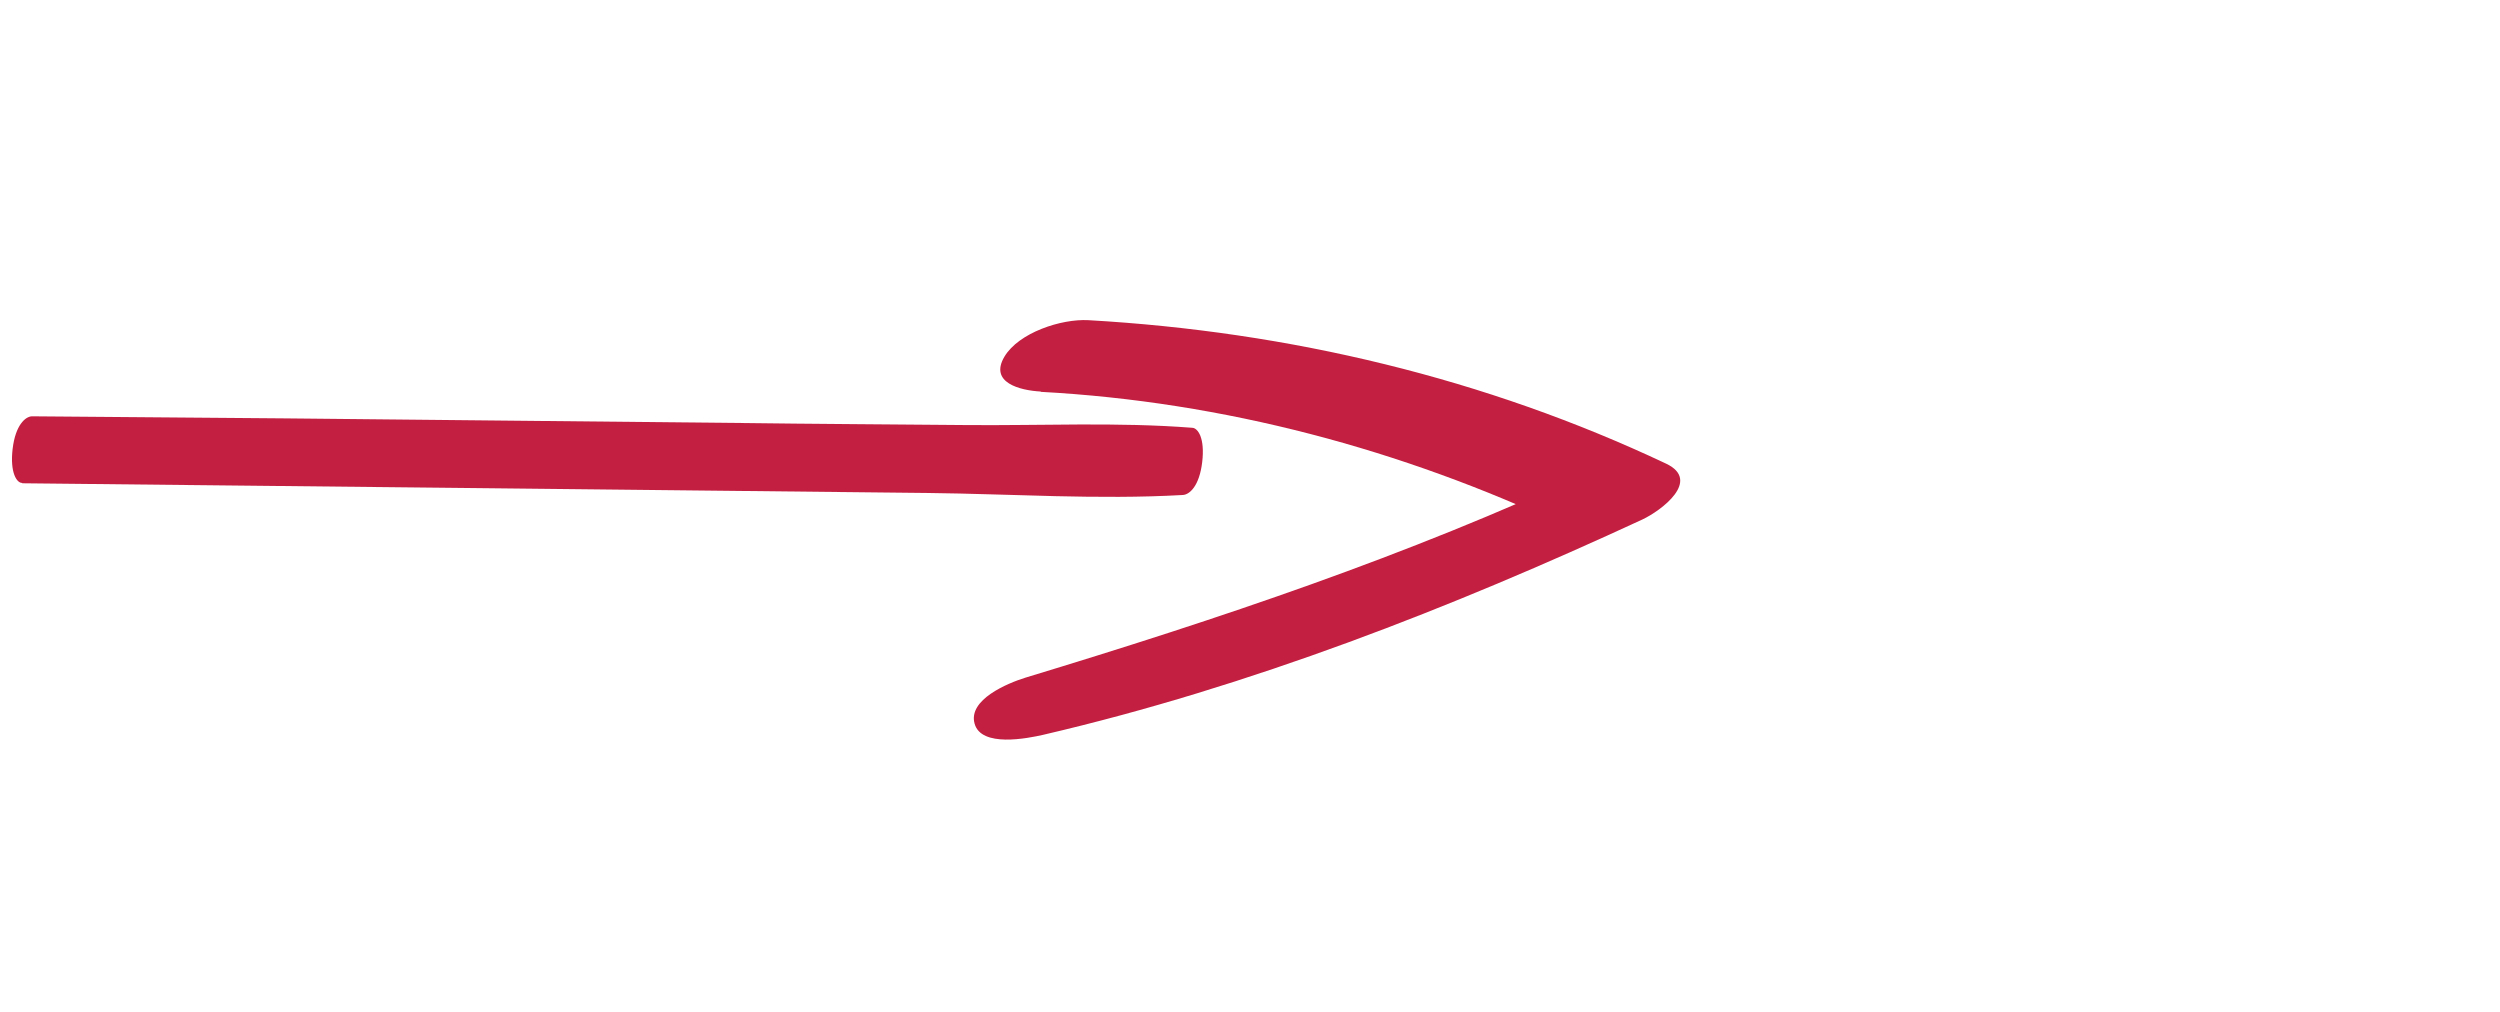 <?xml version="1.0" encoding="UTF-8"?> <svg xmlns="http://www.w3.org/2000/svg" width="42" height="17" viewBox="0 0 42 17" fill="none"> <g clip-path="url(#clip0_620_4624)"> <path d="M0.373 8.119L7.996 8.2C10.525 8.229 13.055 8.253 15.584 8.282C17.013 8.298 18.444 8.397 19.869 8.316C19.982 8.312 20.149 8.169 20.197 7.763C20.245 7.358 20.124 7.194 20.034 7.187C18.763 7.088 17.494 7.153 16.224 7.141C14.954 7.129 13.683 7.123 12.411 7.106L4.82 7.029L0.536 6.994C0.426 6.998 0.259 7.142 0.212 7.542C0.165 7.942 0.283 8.117 0.373 8.113L0.373 8.119Z" fill="#C31F41"></path> <path d="M17.485 6.583C20.558 6.749 23.556 7.552 26.312 8.849L26.711 7.912C23.64 9.34 20.474 10.399 17.226 11.385C16.927 11.478 16.261 11.754 16.373 12.157C16.484 12.561 17.262 12.405 17.529 12.344C20.995 11.537 24.388 10.211 27.593 8.727C27.911 8.577 28.585 8.073 27.992 7.79C24.961 6.358 21.661 5.571 18.285 5.379C17.825 5.354 17.115 5.59 16.875 5.991C16.615 6.428 17.133 6.559 17.485 6.578L17.485 6.583Z" fill="#C31F41"></path> </g> <defs> <clipPath id="clip0_620_4624"> <rect width="41" height="14.421" fill="white" transform="translate(0 2.01) rotate(-2)"></rect> </clipPath> </defs> </svg> 